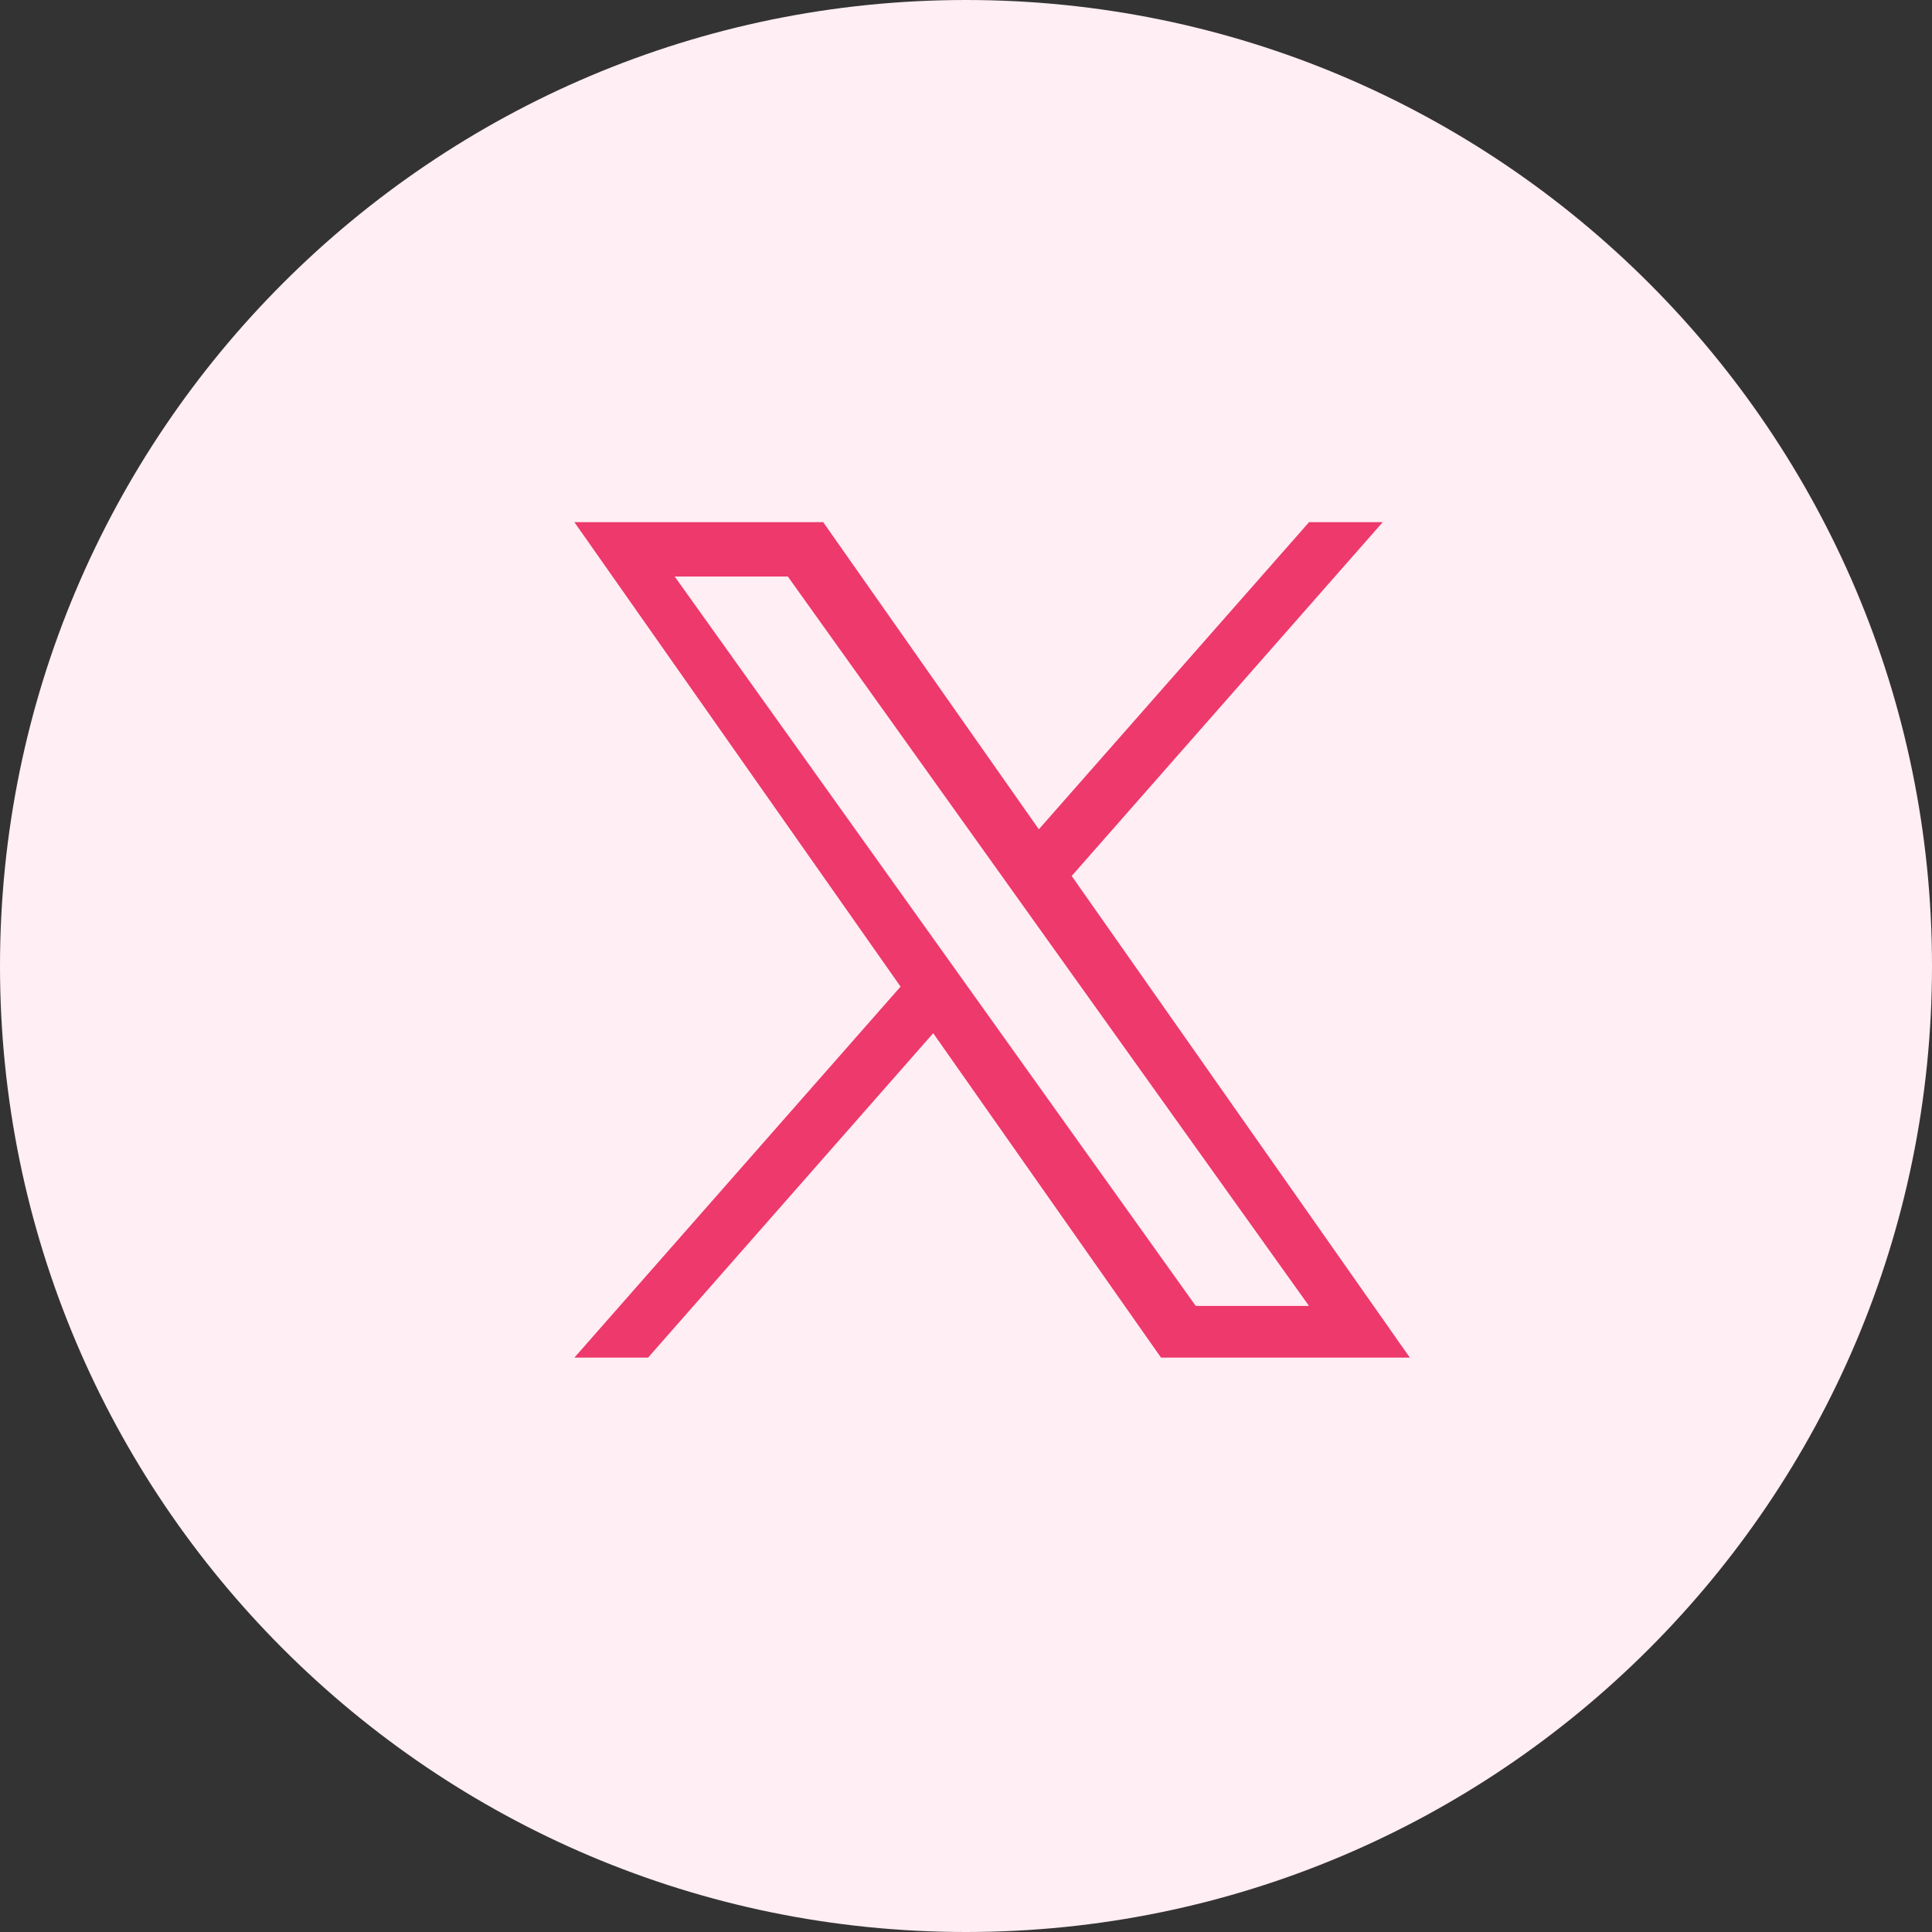 <svg width="37" height="37" viewBox="0 0 37 37" fill="none" xmlns="http://www.w3.org/2000/svg">
<rect x="0" y="0" width="37" height="37" fill="#333333" stroke="none"/>
<path d="M18.5 0C28.71 0 37 8.29 37 18.5C37 28.71 28.71 37 18.5 37C8.29 37 0 28.71 0 18.5C0 8.29 8.29 0 18.5 0Z" fill="#FFEEF3"/>
<path d="M20.524 16.776L26.481 10H25.07L19.895 15.882L15.765 10H11L17.247 18.895L11 26H12.411L17.872 19.787L22.235 26H27M12.921 11.041H15.088L25.069 25.01H22.9" fill="#ED396C"/>
</svg>
